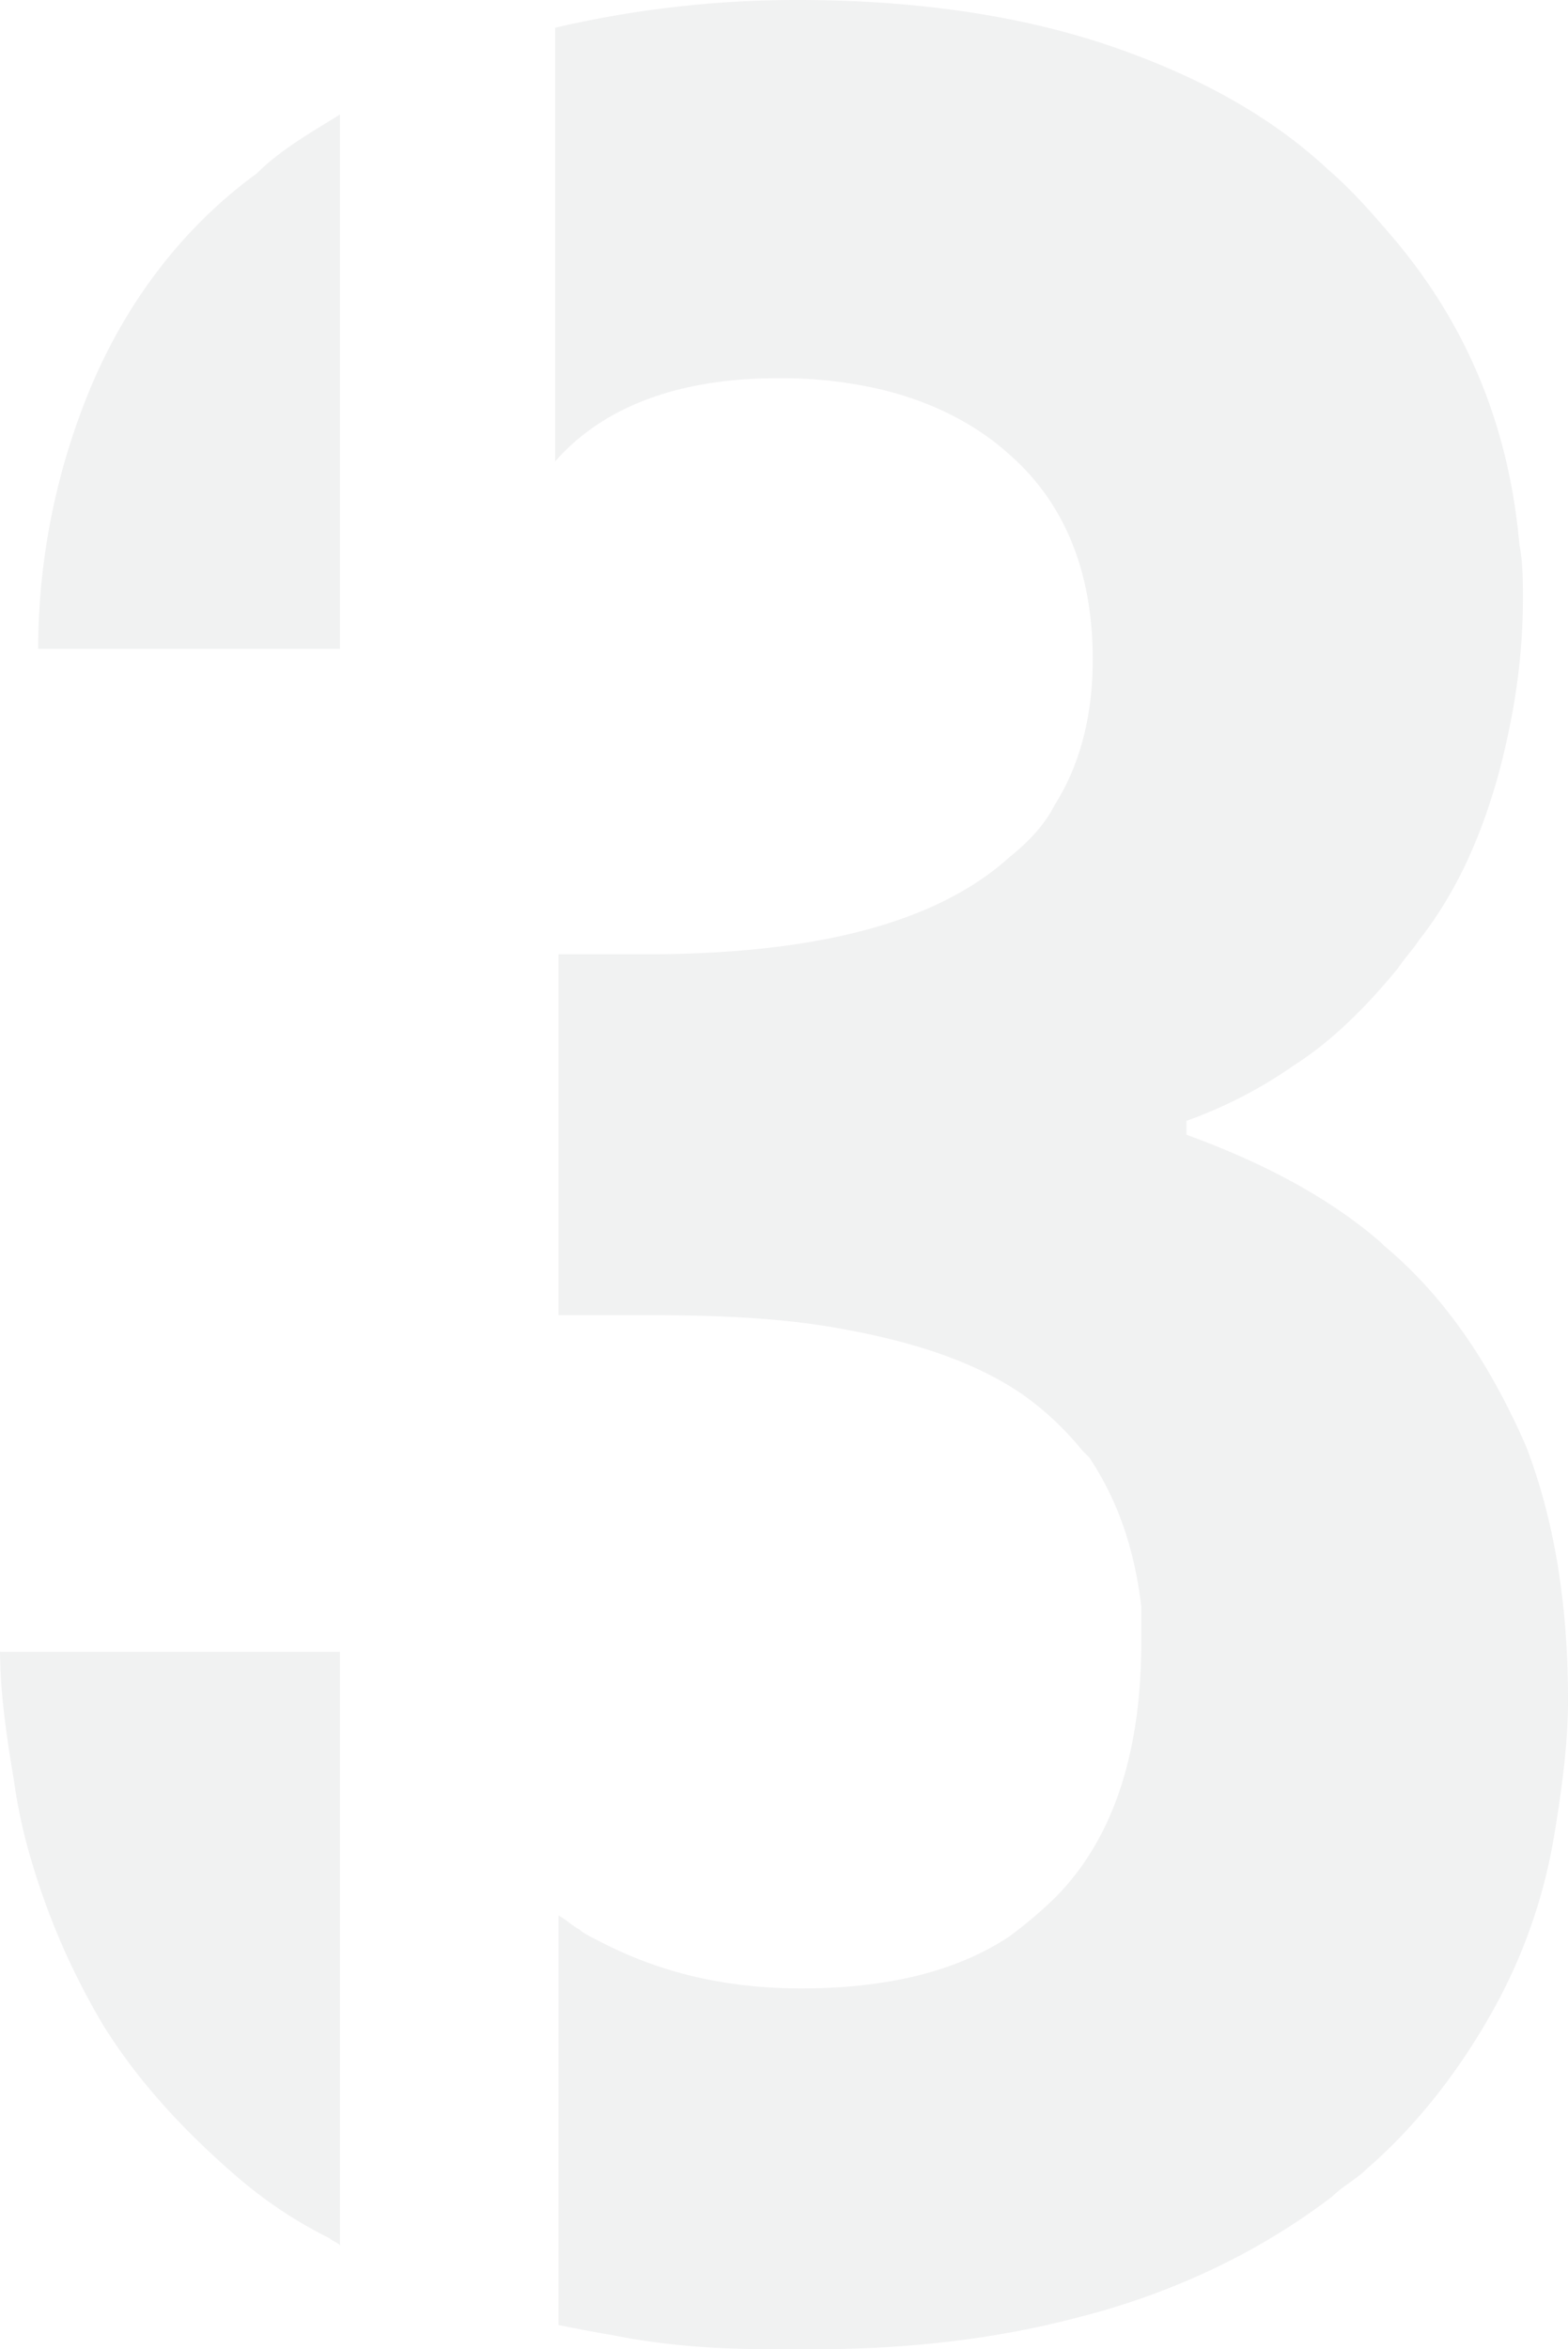 <svg xmlns="http://www.w3.org/2000/svg" width="604.226" height="905.001" viewBox="0 0 604.226 905.001">
  <defs>
    <style>
      .cls-1 {
        opacity: 0.3;
      }

      .cls-2 {
        fill: #d1d2d4;
      }
    </style>
  </defs>
  <g id="Group_1" data-name="Group 1" class="cls-1" transform="translate(-1252 -87.499)">
    <path id="Path_6" data-name="Path 6" class="cls-2" d="M.112,635.725c0,17.378,2.673,34.756,5.347,50.8a207.707,207.707,0,0,0,6.684,30.746,274.971,274.971,0,0,0,28.073,64.165c13.368,21.389,30.746,40.1,50.8,57.482a169.874,169.874,0,0,0,36.093,24.063c1.337,1.336,2.674,1.336,4.011,2.673V637.061H.112Z" transform="translate(1251.888 86.747)"/>
    <path id="Path_8" data-name="Path 8" class="cls-2" d="M34.869,150.469A262.718,262.718,0,0,0,14.818,250.728h116.3V44.864c-10.694,6.684-22.726,13.368-32.083,22.725C69.626,88.978,48.237,118.387,34.869,150.469Z" transform="translate(1251.888 86.747)"/>
    <path id="Path_10" data-name="Path 10" class="cls-2" d="M533.488,480.657l-1.336-1.336c-20.052-17.378-45.451-30.747-74.86-41.441v-5.346a174.387,174.387,0,0,0,41.44-21.389c14.705-9.358,28.072-22.726,40.1-37.43,2.674-4.011,5.347-6.684,8.021-10.694,14.7-18.715,24.062-40.1,30.746-64.166,5.347-20.051,9.357-42.777,9.357-66.839,0-8.021,0-14.705-1.336-21.389-4.011-45.45-20.052-84.217-48.124-117.637-8.021-9.357-16.042-18.715-25.4-26.736C490.711,46.2,463.975,31.5,434.566,20.8,398.473,7.437,355.7.753,307.572.753A408.79,408.79,0,0,0,214,11.447v167.1c18.715-21.389,48.124-32.083,85.554-32.083h4.011a166.943,166.943,0,0,1,28.072,2.673c22.725,4.011,42.777,13.368,57.482,26.736C410.5,194.586,421.2,221.322,421.2,254.742c0,22.725-5.347,41.439-14.7,56.144-4.011,8.021-10.694,14.7-17.378,20.052-28.073,25.4-74.86,37.43-140.363,37.43H215.334V507.393h36.093c28.073,0,52.135,1.337,73.523,5.348,29.409,5.347,52.134,13.367,69.513,25.4a116.167,116.167,0,0,1,22.725,21.389l2.673,2.674c10.7,16.041,17.379,34.756,20.052,57.481v13.368c0,42.777-10.694,76.2-33.419,98.921a169.283,169.283,0,0,1-17.378,14.705q-30.078,20.052-80.207,20.052c-30.746,0-56.145-6.684-78.87-18.715-2.674-1.337-5.348-2.673-6.684-4.01-2.674-1.337-5.348-4.011-8.021-5.348V896.4c6.684,1.337,13.368,2.674,21.388,4.01,20.052,4.011,40.1,5.347,62.829,5.347h13.368c37.43,0,70.849-4.01,101.6-12.03,37.43-9.358,70.85-25.4,98.922-46.788,4.011-4.01,9.358-6.684,13.368-10.694,20.052-17.378,36.093-38.767,48.124-60.155a207.716,207.716,0,0,0,24.063-68.177c2.673-16.041,5.347-34.755,5.347-52.134,0-37.429-5.348-69.513-16.042-97.585C574.928,527.445,557.55,500.709,533.488,480.657Z" transform="translate(1251.888 86.747)"/>
  </g>
</svg>
